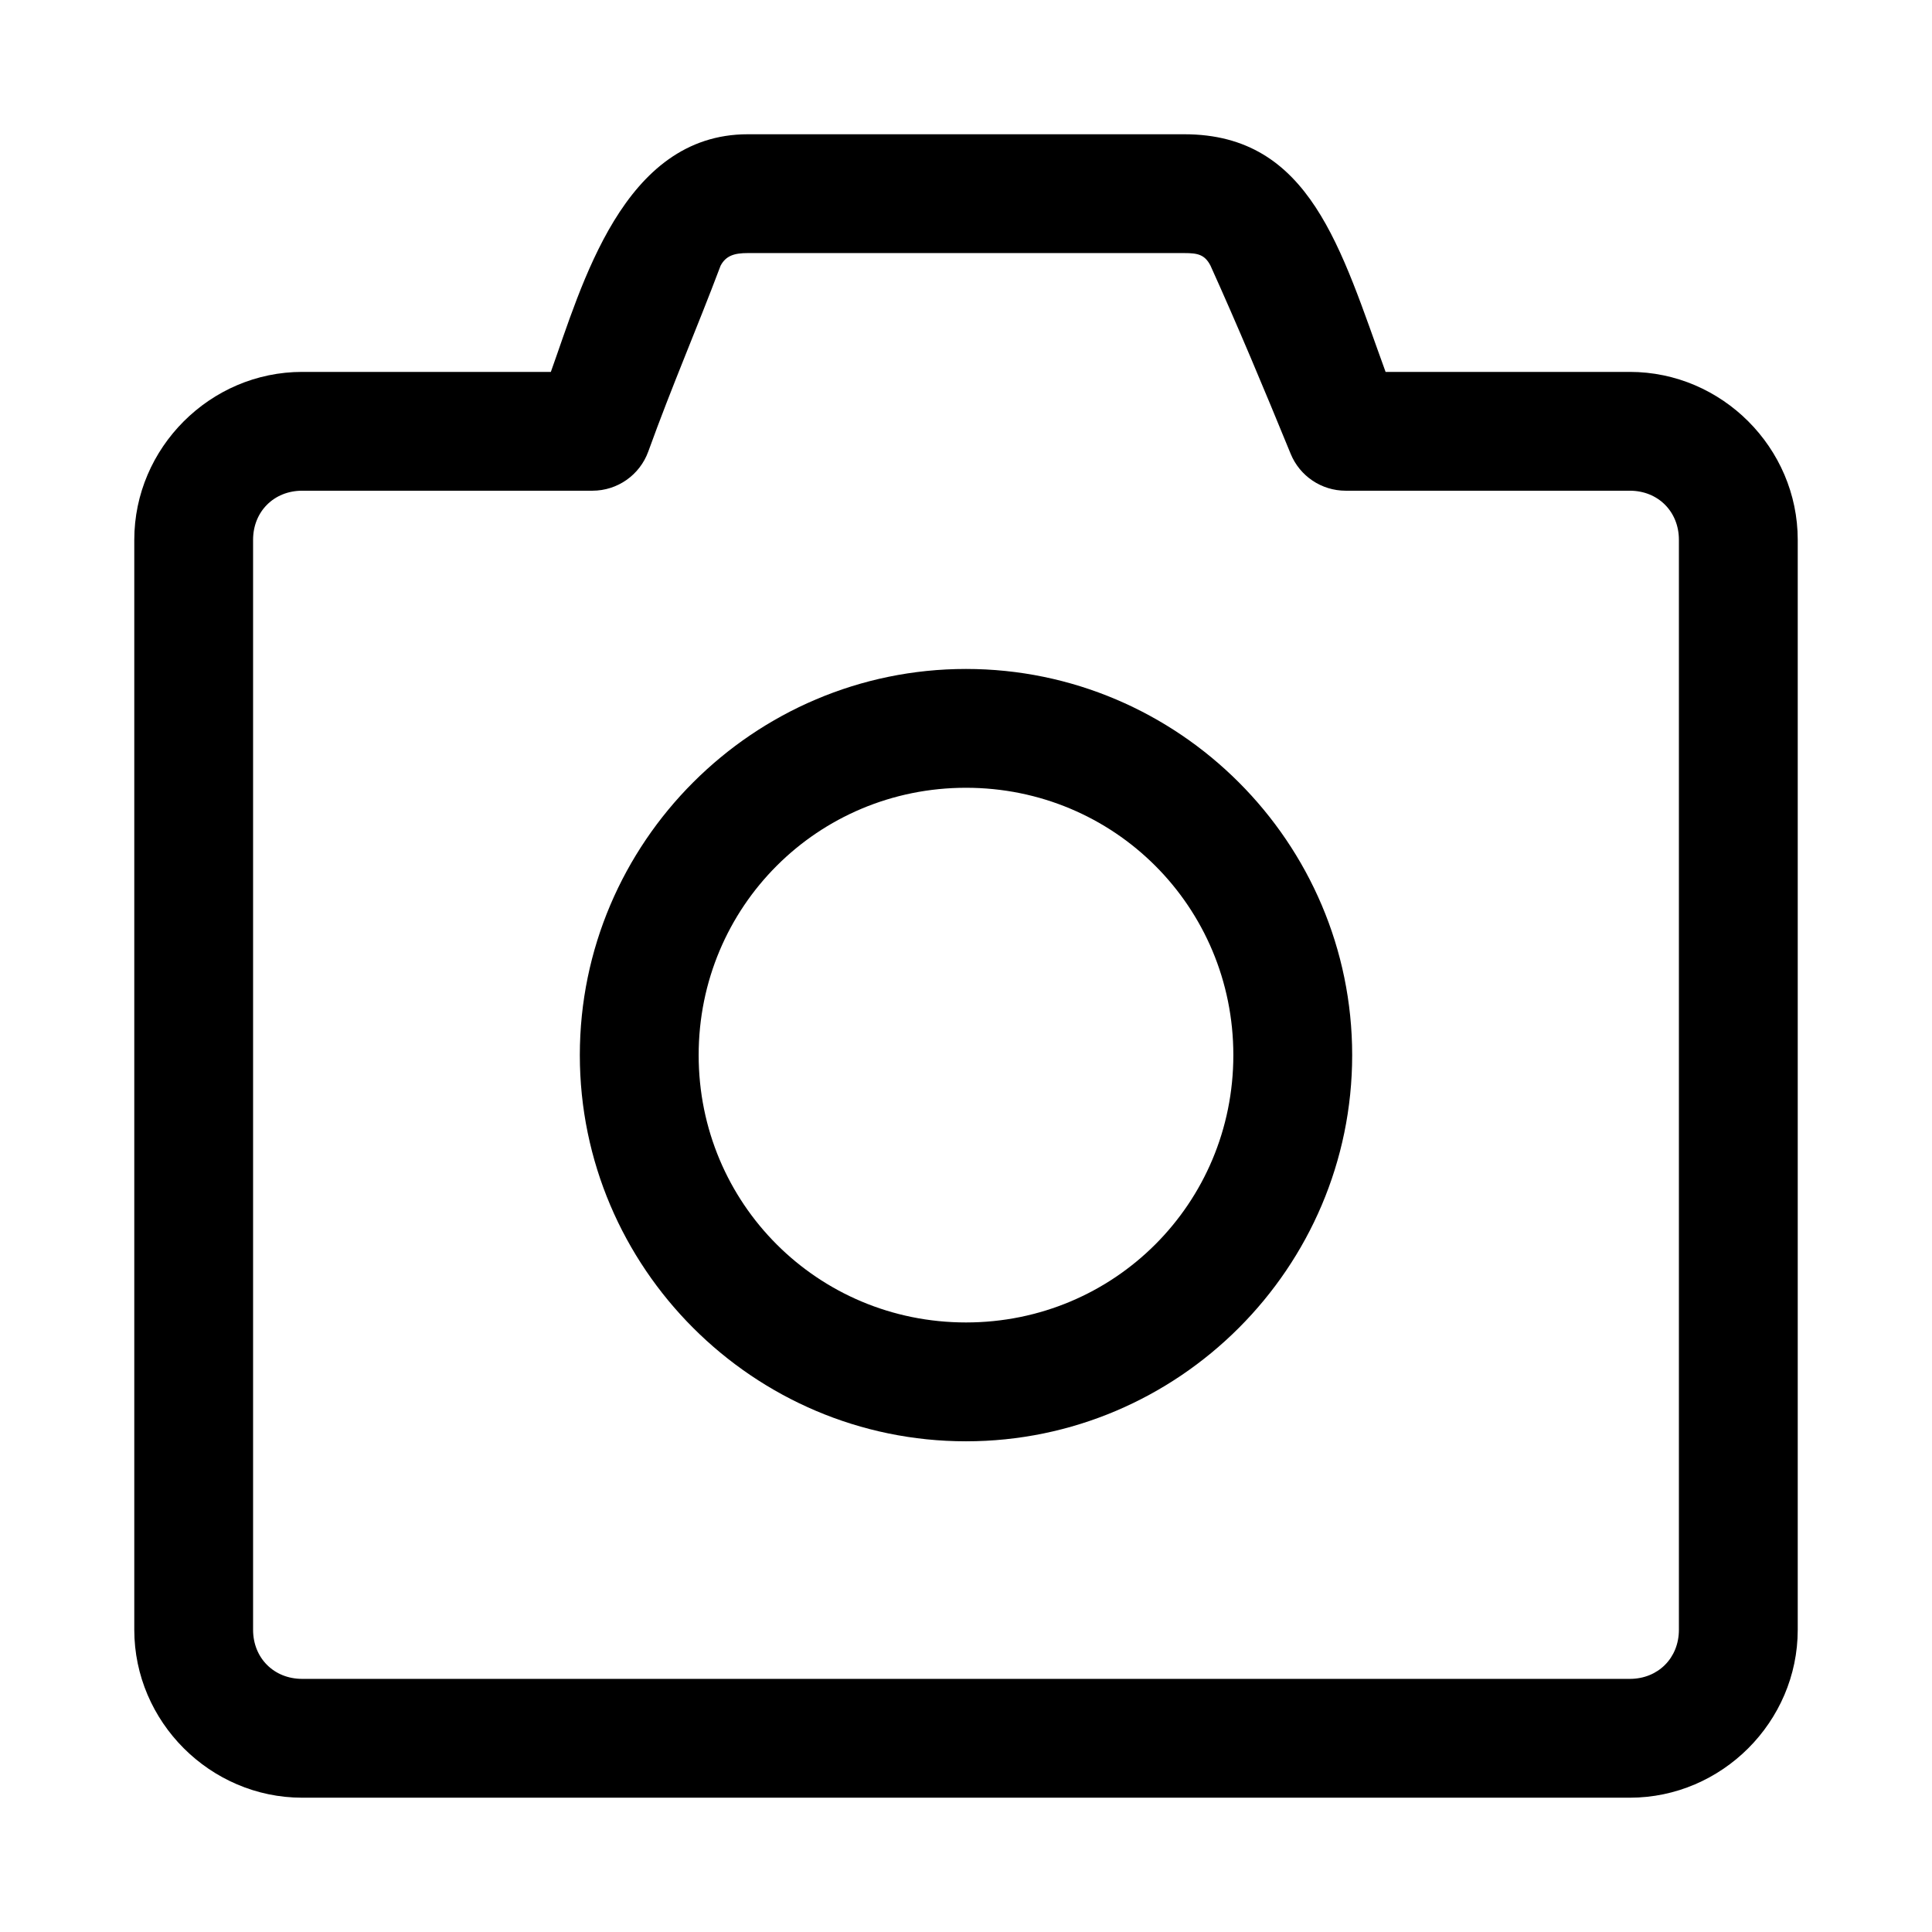 <?xml version="1.0" encoding="UTF-8"?>
<!-- Uploaded to: SVG Find, www.svgrepo.com, Generator: SVG Find Mixer Tools -->
<svg fill="#000000" width="800px" height="800px" version="1.1" viewBox="144 144 512 512" xmlns="http://www.w3.org/2000/svg">
 <g>
  <path d="m342.16 179.58c-33.133 0-43.992 40.223-52.18 62.977h-65.898c-24.379 0-44.496 20.117-44.496 44.496v288.86c0 24.379 20.117 44.496 44.496 44.496h351.84c24.379 0 44.496-20.117 44.496-44.496v-288.86c0-24.379-20.117-44.496-44.496-44.496h-64.727c-11.836-32.484-19.891-62.977-53.352-62.977zm0 31.488h115.68c3.543 0 5.418 0.371 6.949 3.32 7.305 16.16 14.102 32.43 21.25 49.875 2.422 5.918 8.18 9.781 14.574 9.781h75.309c7.477 0 13.004 5.531 13.004 13.008v288.86c0 7.481-5.527 13.008-13.008 13.008h-351.84c-7.477 0-13.008-5.527-13.008-13.008v-288.86c0-7.477 5.531-13.008 13.008-13.008h76.938c6.625-0.008 12.535-4.164 14.789-10.395 6.461-17.859 12.676-32.055 19.156-49.23 1.406-2.652 3.613-3.352 7.195-3.352z"/>
  <path d="m400 321.28c-56.332 0-102.34 46.004-102.34 102.34s46.004 102.34 102.34 102.34 102.34-46.004 102.34-102.34-46.004-102.34-102.34-102.34zm0 31.488c39.316 0 70.848 31.535 70.848 70.848 0 39.316-31.535 70.848-70.848 70.848-39.316 0-70.848-31.535-70.848-70.848 0-39.316 31.535-70.848 70.848-70.848z"/>
 </g>
</svg>